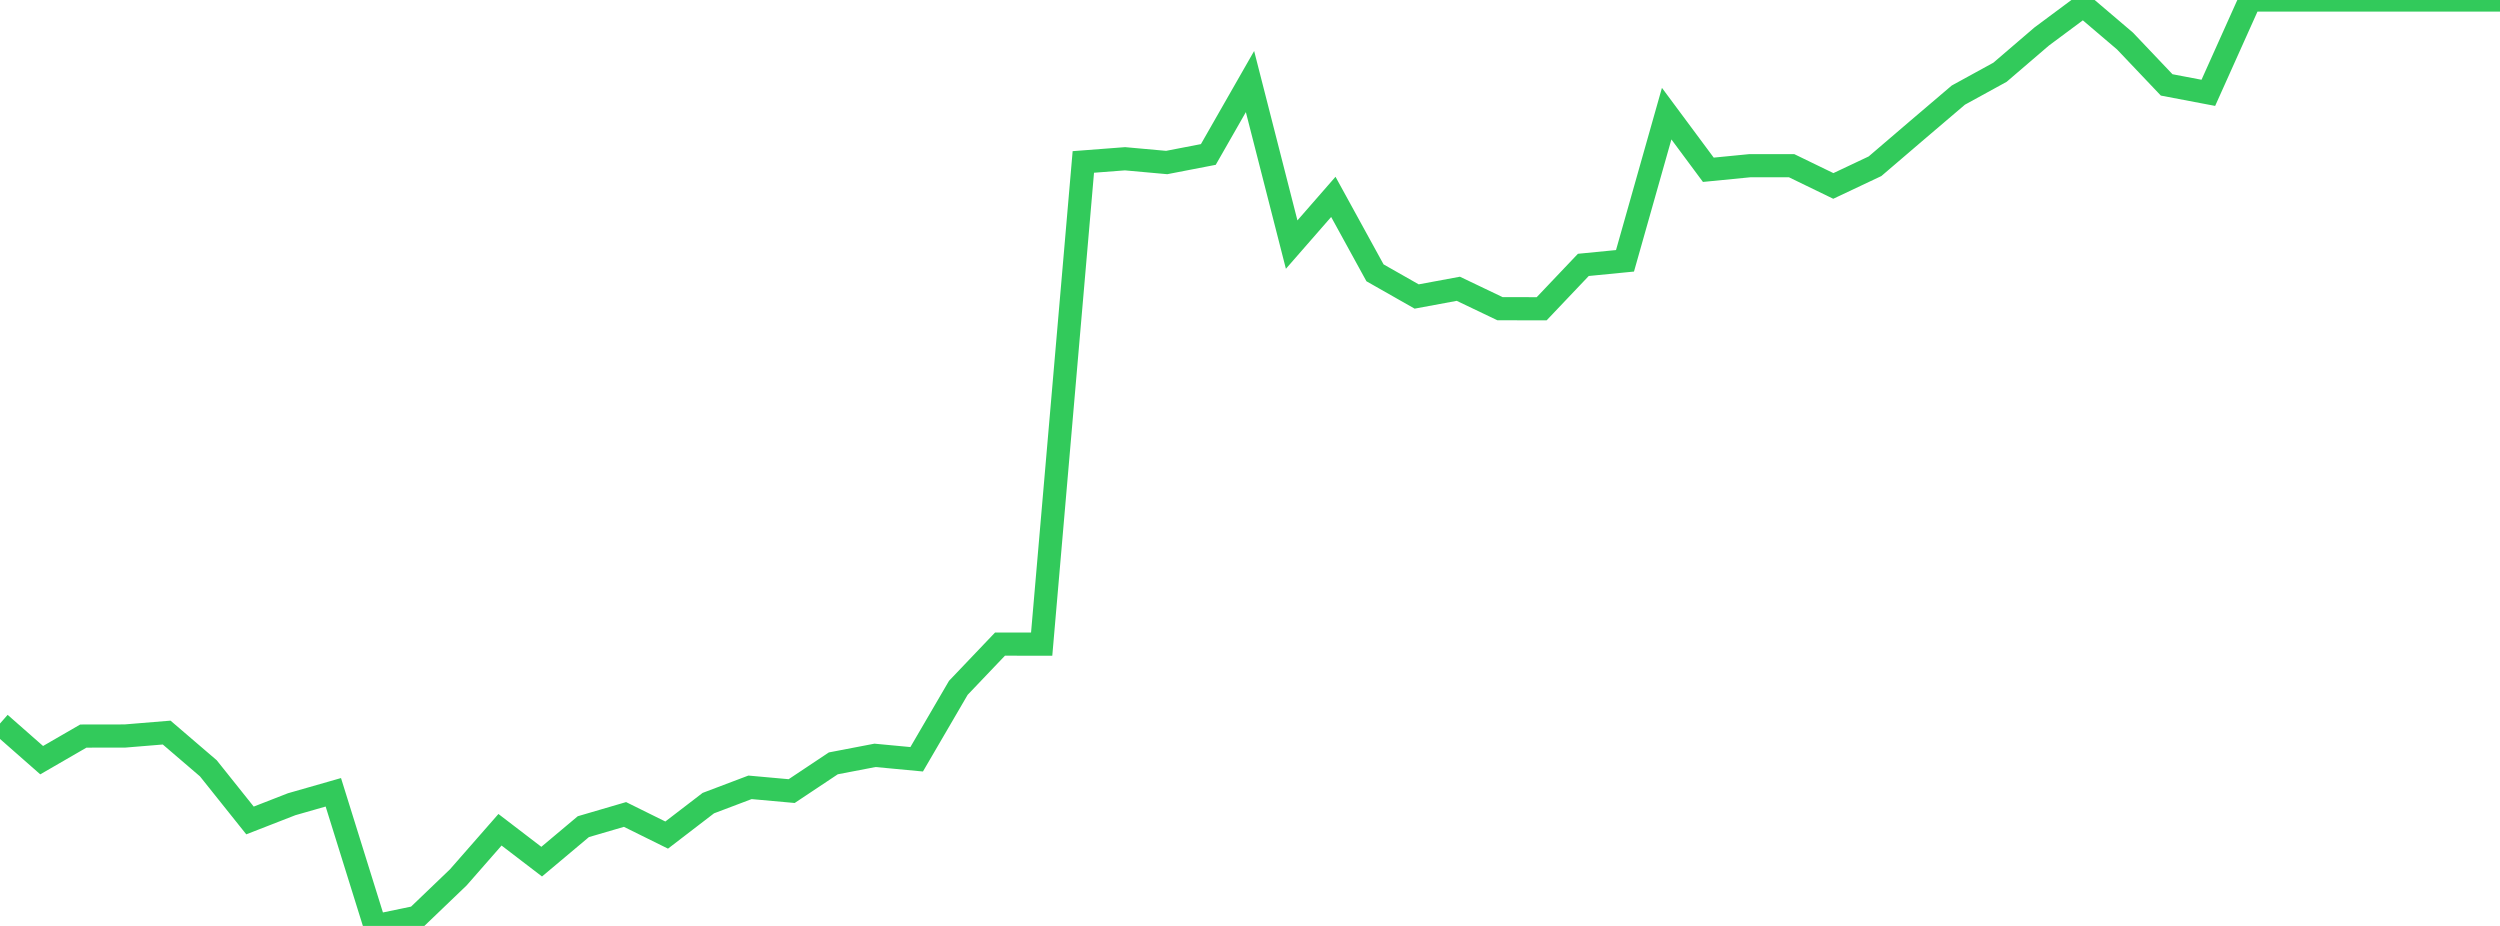 <?xml version="1.0" standalone="no"?>
<!DOCTYPE svg PUBLIC "-//W3C//DTD SVG 1.1//EN" "http://www.w3.org/Graphics/SVG/1.1/DTD/svg11.dtd">

<svg width="135" height="50" viewBox="0 0 135 50" preserveAspectRatio="none" 
  xmlns="http://www.w3.org/2000/svg"
  xmlns:xlink="http://www.w3.org/1999/xlink">


<polyline points="0.0, 39.071 2.25, 41.049 4.5, 39.748 6.75, 39.744 9.0, 39.559 11.25, 41.488 13.5, 44.305 15.75, 43.428 18.0, 42.784 20.25, 50.0 22.5, 49.533 24.75, 47.376 27.0, 44.807 29.25, 46.529 31.5, 44.64 33.75, 43.981 36.0, 45.094 38.25, 43.368 40.5, 42.516 42.75, 42.719 45.0, 41.221 47.25, 40.789 49.5, 41.001 51.75, 37.143 54.0, 34.782 56.25, 34.784 58.5, 8.745 60.75, 8.573 63.0, 8.776 65.25, 8.341 67.5, 4.404 69.75, 13.208 72.0, 10.631 74.25, 14.732 76.5, 16.011 78.75, 15.594 81.0, 16.67 83.25, 16.673 85.5, 14.304 87.75, 14.084 90.0, 6.137 92.25, 9.168 94.5, 8.947 96.75, 8.949 99.0, 10.041 101.25, 8.978 103.5, 7.052 105.75, 5.136 108.0, 3.902 110.25, 1.972 112.5, 0.3 114.75, 2.216 117.0, 4.585 119.25, 5.013 121.5, 0.0 123.75, 0.0 126.0, 0.0 128.25, 0.0 130.5, 0.0 132.75, 0.0 135.0, 0.0" fill="none" stroke="#32ca5b" stroke-width="1.25"/>

</svg>